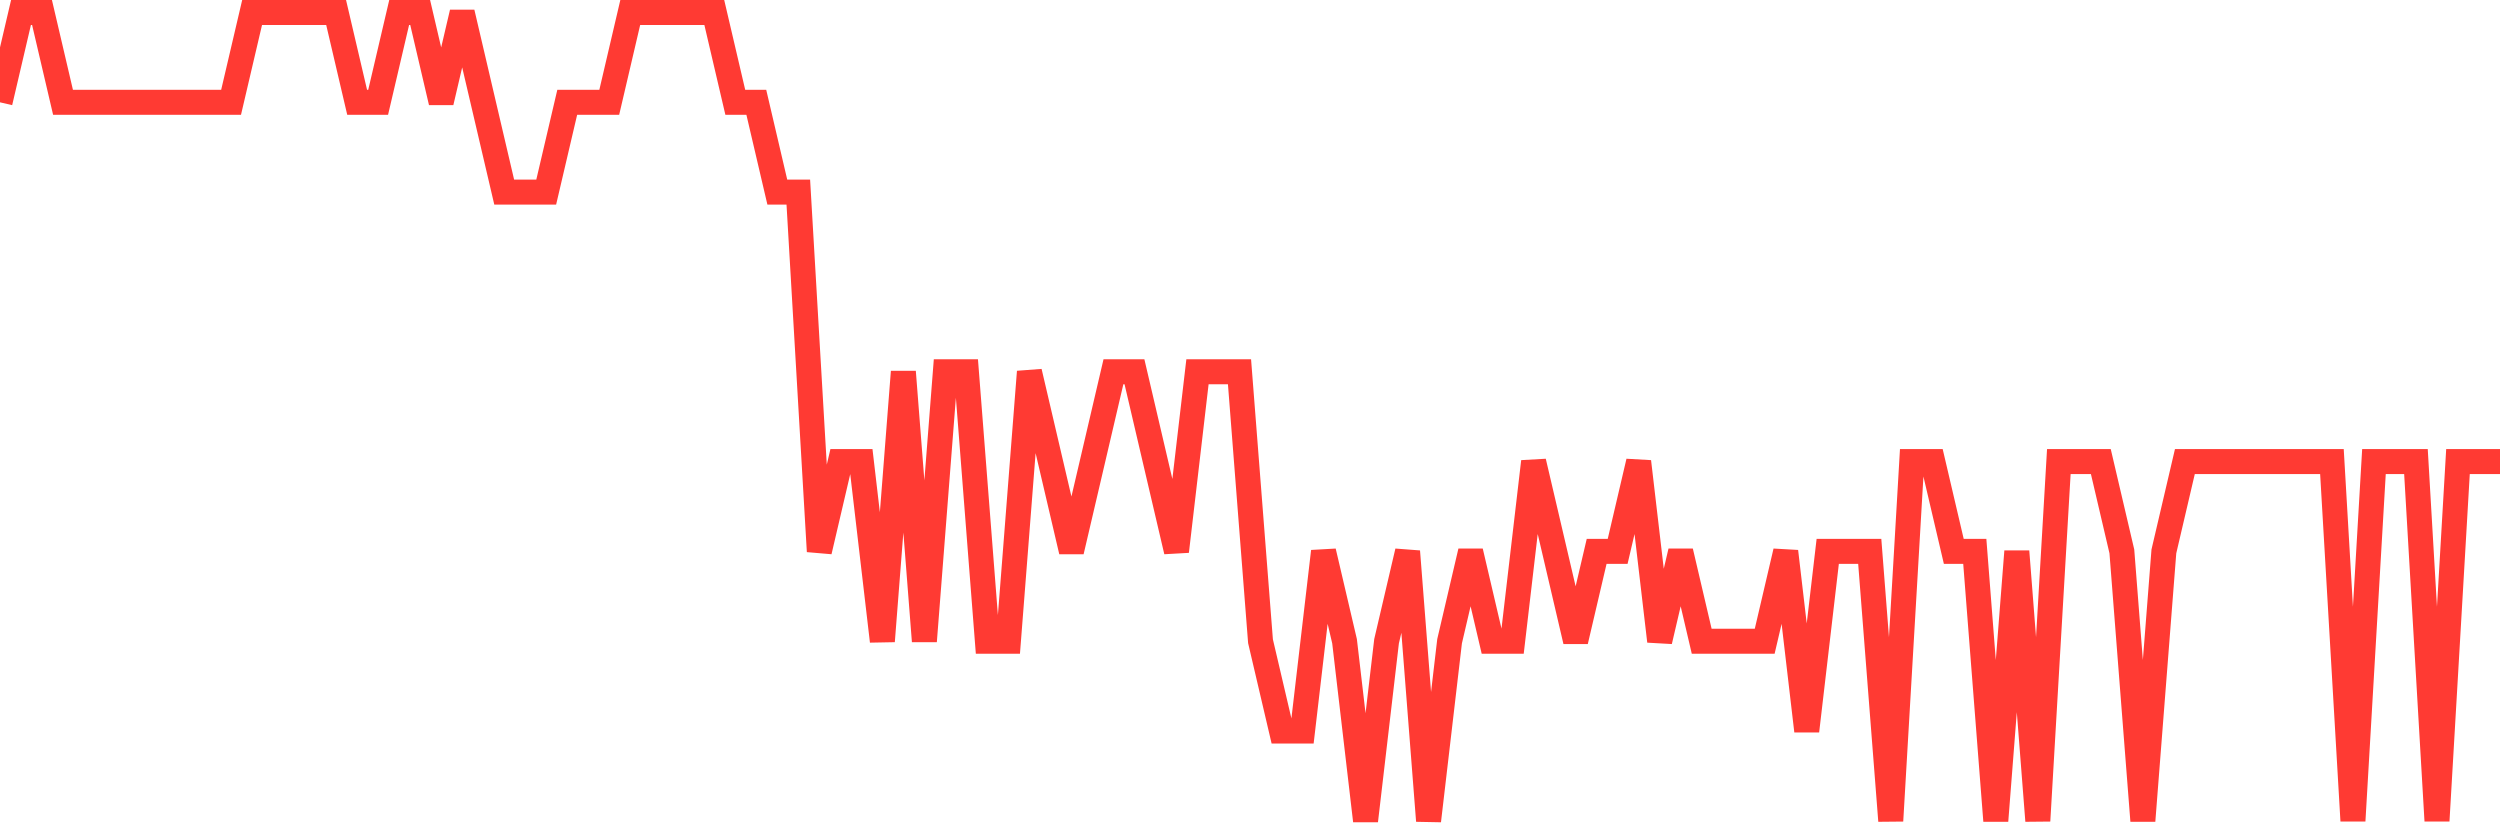 <svg
  xmlns="http://www.w3.org/2000/svg"
  xmlns:xlink="http://www.w3.org/1999/xlink"
  width="120"
  height="40"
  viewBox="0 0 120 40"
  preserveAspectRatio="none"
>
  <polyline
    points="0,4.911 1.008,0.6 2.017,0.6 3.025,4.911 4.034,4.911 5.042,4.911 6.05,4.911 7.059,4.911 8.067,4.911 9.076,4.911 10.084,4.911 11.092,4.911 12.101,0.6 13.109,0.6 14.118,0.6 15.126,0.6 16.134,0.6 17.143,4.911 18.151,4.911 19.16,0.6 20.168,0.6 21.176,4.911 22.185,0.6 23.193,4.911 24.202,9.222 25.21,9.222 26.218,9.222 27.227,4.911 28.235,4.911 29.244,4.911 30.252,0.6 31.261,0.6 32.269,0.6 33.277,0.6 34.286,0.6 35.294,4.911 36.303,4.911 37.311,9.222 38.319,9.222 39.328,26.467 40.336,22.156 41.345,22.156 42.353,30.778 43.361,17.844 44.37,30.778 45.378,17.844 46.387,17.844 47.395,30.778 48.403,30.778 49.412,17.844 50.42,22.156 51.429,26.467 52.437,22.156 53.445,17.844 54.454,17.844 55.462,22.156 56.471,26.467 57.479,17.844 58.487,17.844 59.496,17.844 60.504,30.778 61.513,35.089 62.521,35.089 63.529,26.467 64.538,30.778 65.546,39.4 66.555,30.778 67.563,26.467 68.571,39.4 69.58,30.778 70.588,26.467 71.597,30.778 72.605,30.778 73.613,22.156 74.622,26.467 75.63,30.778 76.639,26.467 77.647,26.467 78.655,22.156 79.664,30.778 80.672,26.467 81.681,30.778 82.689,30.778 83.697,30.778 84.706,30.778 85.714,26.467 86.723,35.089 87.731,26.467 88.739,26.467 89.748,26.467 90.756,39.4 91.765,22.156 92.773,22.156 93.782,26.467 94.79,26.467 95.798,39.4 96.807,26.467 97.815,39.4 98.824,22.156 99.832,22.156 100.84,22.156 101.849,26.467 102.857,39.4 103.866,26.467 104.874,22.156 105.882,22.156 106.891,22.156 107.899,22.156 108.908,22.156 109.916,22.156 110.924,22.156 111.933,22.156 112.941,39.4 113.95,22.156 114.958,22.156 115.966,22.156 116.975,39.4 117.983,22.156 118.992,22.156 120,22.156"
    fill="none"
    stroke="#ff3a33"
    stroke-width="1.2"
  >
  </polyline>
</svg>